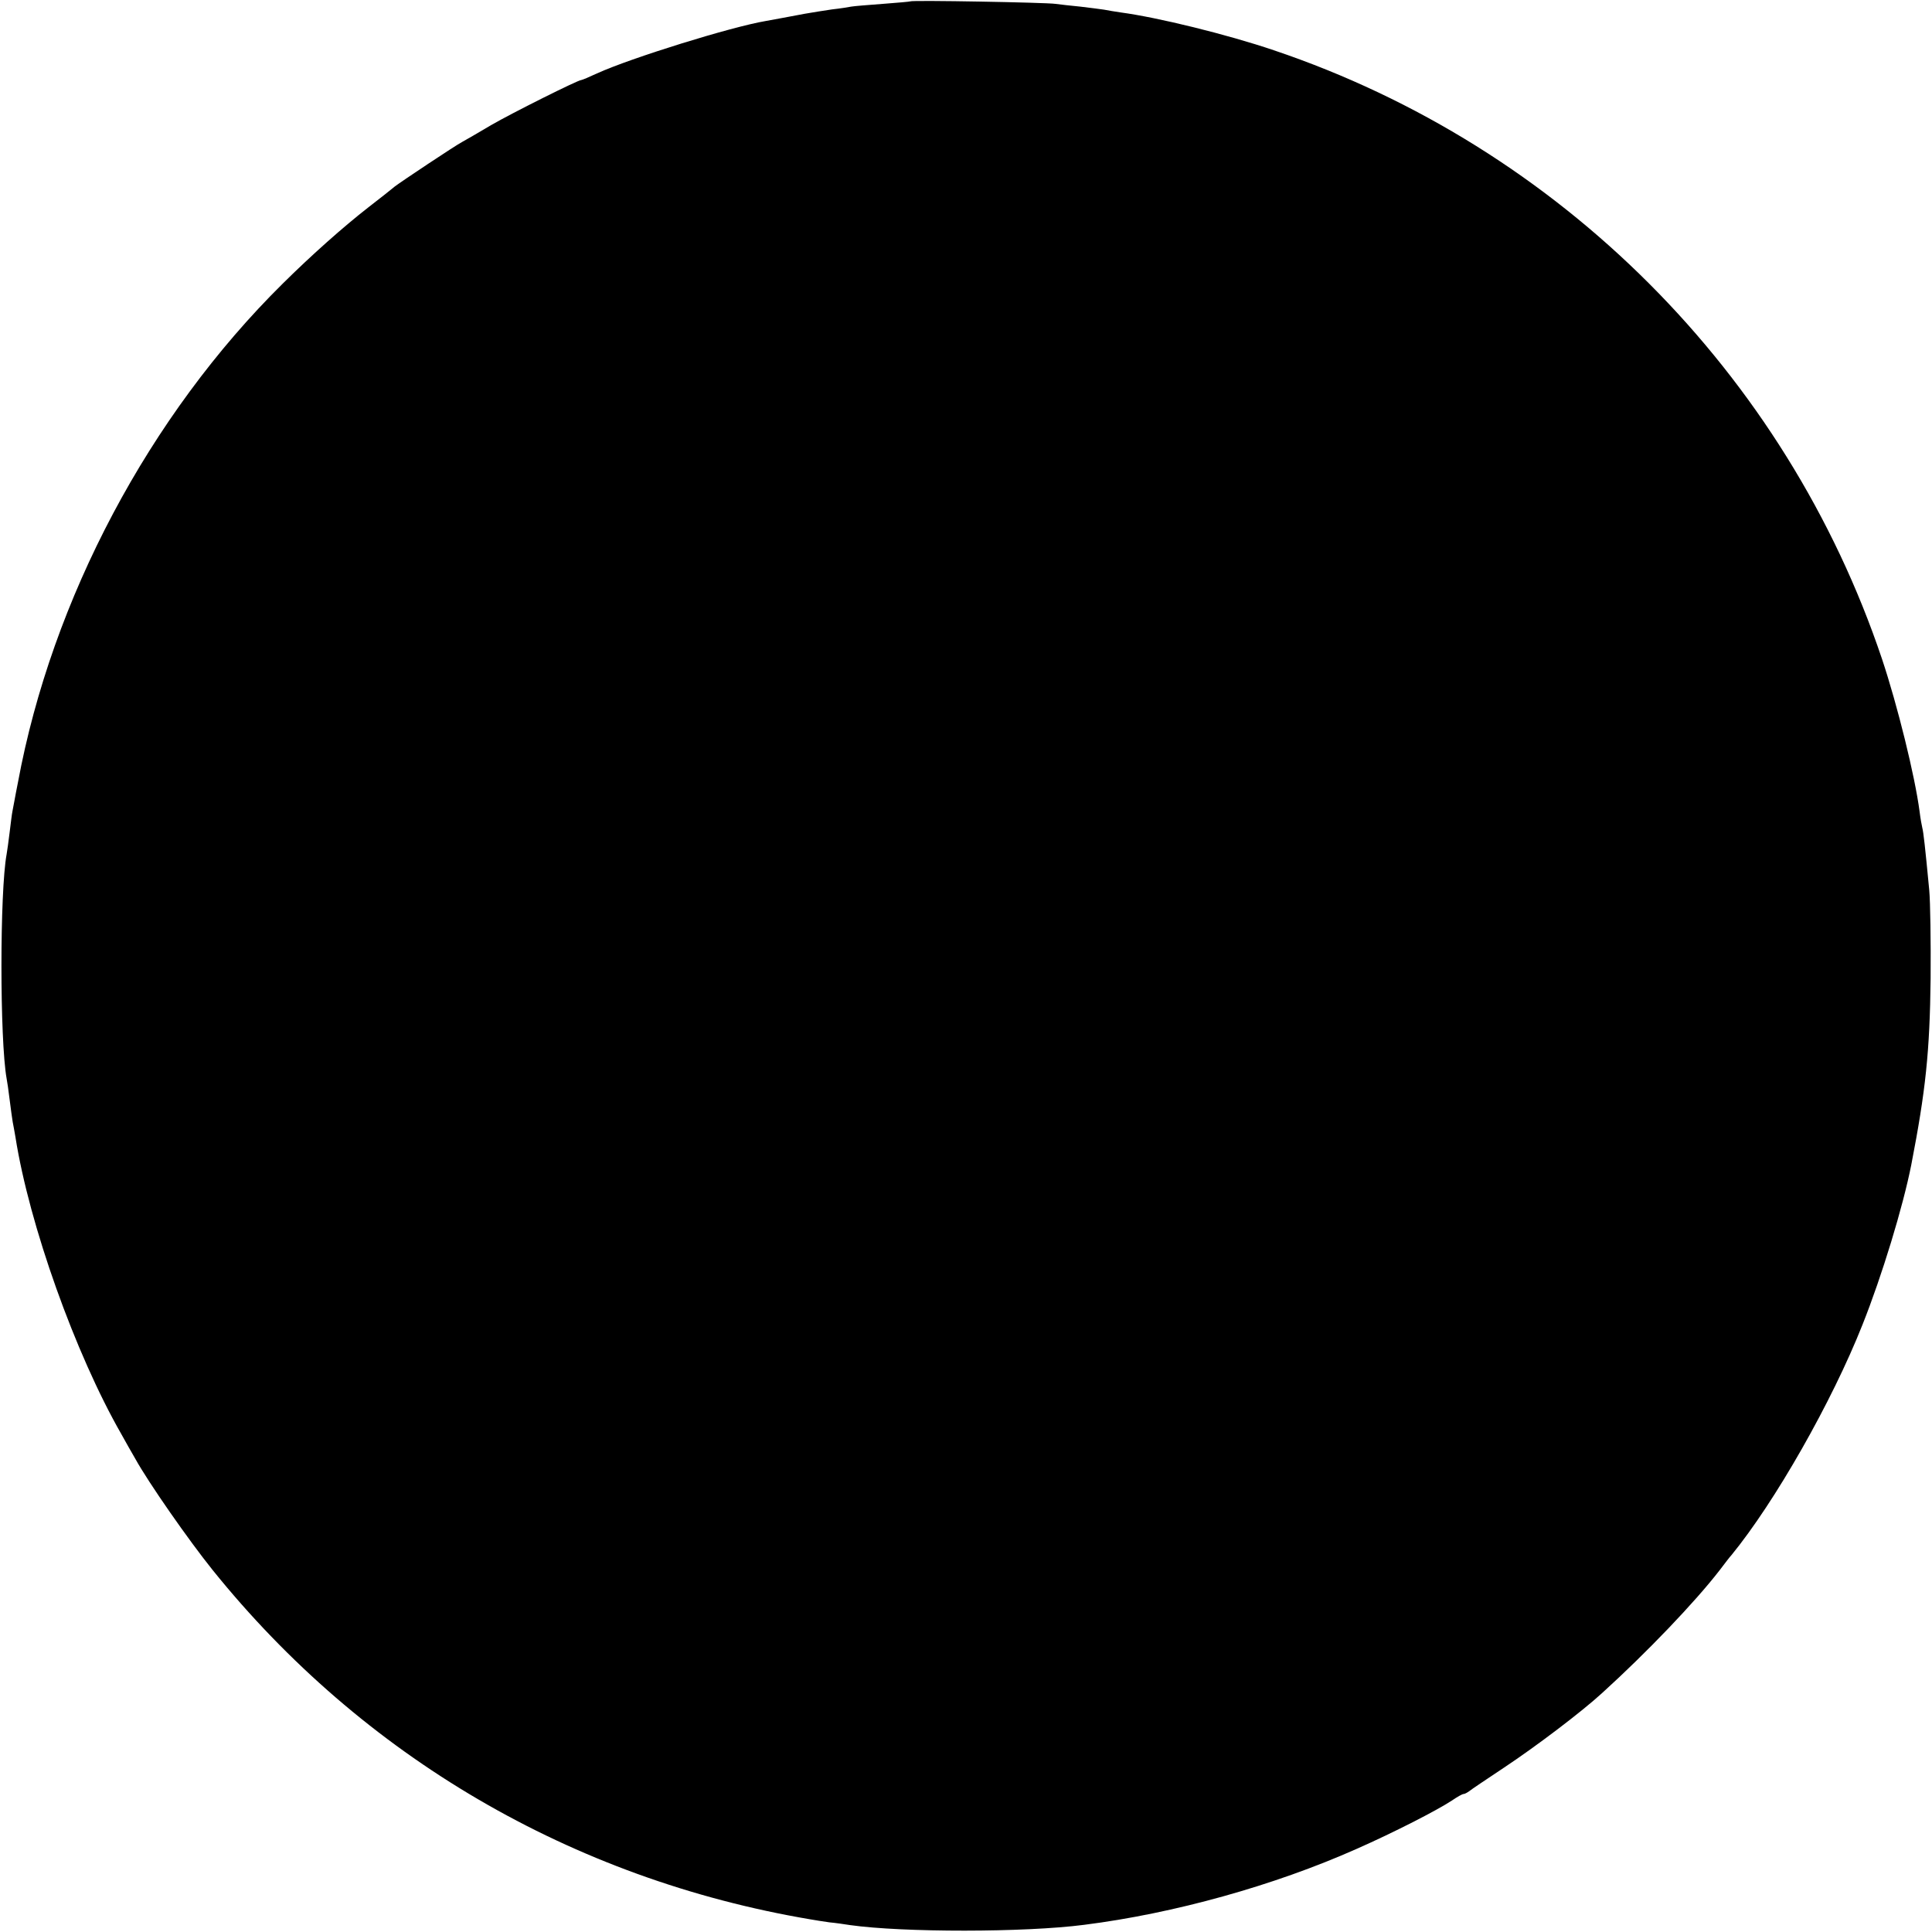 <?xml version="1.0" standalone="no"?>
<!DOCTYPE svg PUBLIC "-//W3C//DTD SVG 20010904//EN"
 "http://www.w3.org/TR/2001/REC-SVG-20010904/DTD/svg10.dtd">
<svg version="1.0" xmlns="http://www.w3.org/2000/svg"
 width="700pt" height="700pt" viewBox="0 0 700 700"
 preserveAspectRatio="xMidYMid meet">
<g transform="translate(0,700) scale(0.1,-0.1)"
fill="#000000" stroke="none">
<path d="M3298 6995 c-1 -1 -46 -5 -99 -9 -53 -4 -104 -8 -115 -10 -10 -2 -41
-7 -69 -10 -27 -4 -72 -11 -100 -16 -27 -5 -63 -12 -80 -15 -16 -3 -43 -8 -60
-11 -125 -21 -489 -134 -612 -190 -28 -13 -54 -24 -57 -24 -12 0 -250 -119
-326 -163 -47 -28 -94 -55 -105 -61 -25 -13 -223 -145 -245 -162 -8 -7 -51
-41 -95 -75 -90 -70 -206 -173 -310 -276 -484 -478 -837 -1143 -960 -1808 -10
-49 -18 -97 -20 -105 -2 -9 -6 -43 -10 -75 -4 -33 -9 -69 -11 -80 -25 -135
-25 -673 0 -813 2 -9 7 -44 11 -77 4 -32 9 -68 11 -80 2 -11 7 -36 10 -55 50
-318 217 -785 383 -1075 15 -27 38 -68 51 -90 48 -87 194 -296 280 -403 544
-676 1303 -1120 2165 -1266 17 -3 48 -8 70 -11 22 -2 56 -7 75 -10 192 -27
632 -27 848 1 325 41 688 142 987 275 134 59 292 140 345 175 19 13 38 24 43
24 4 0 13 5 20 10 7 6 64 44 127 86 116 77 281 202 355 270 162 147 336 329
425 444 19 25 38 50 43 55 158 193 365 557 475 835 71 178 147 428 177 580 52
268 67 409 70 675 1 132 -1 276 -5 320 -15 158 -21 210 -25 225 -2 8 -7 35
-10 60 -17 129 -80 384 -136 552 -348 1036 -1168 1857 -2204 2206 -168 57
-420 119 -555 137 -19 3 -46 7 -60 10 -13 2 -52 7 -86 11 -33 3 -74 8 -90 10
-33 5 -520 14 -526 9z"/>
</g>
</svg>

